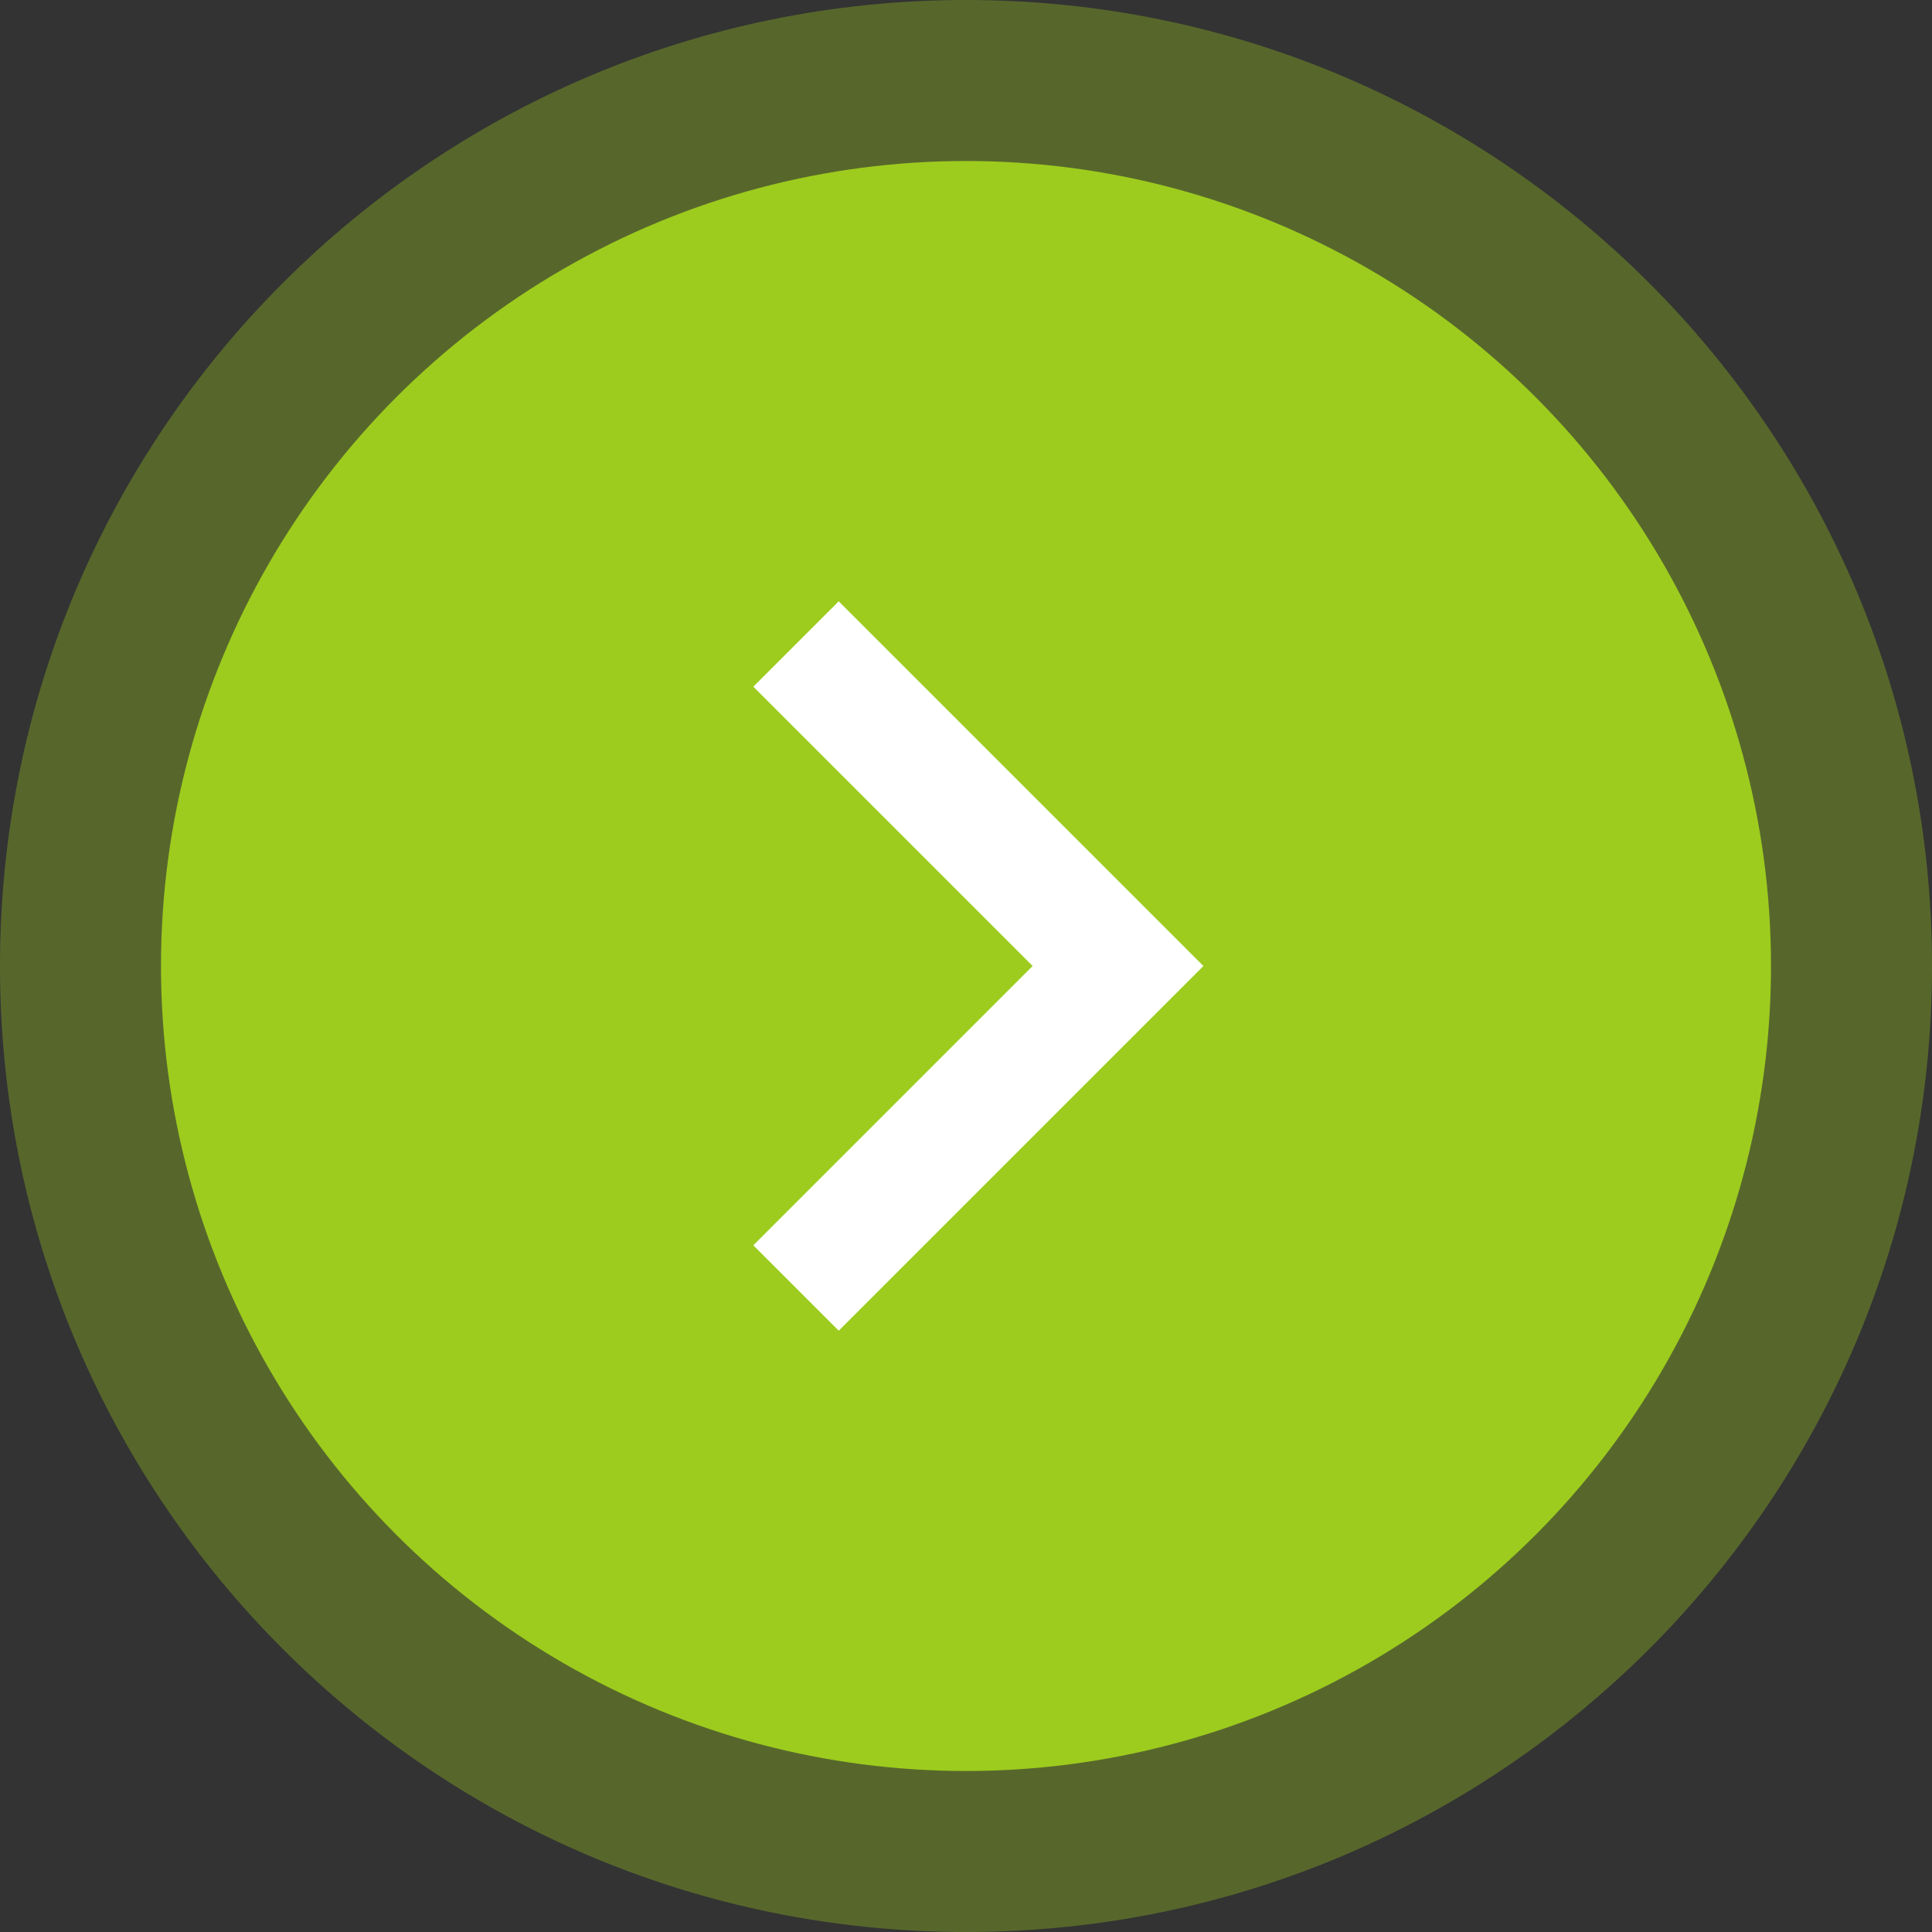 <?xml version="1.0" encoding="UTF-8"?>
<svg width="48px" height="48px" viewBox="0 0 48 48" version="1.1" xmlns="http://www.w3.org/2000/svg" xmlns:xlink="http://www.w3.org/1999/xlink">
    <rect x="0" y="0" width="48" height="48" fill="#333333" stroke="none"/>
    <title>49CA1699-16F5-47CC-AC1D-CC53EA094902</title>
    <g id="Page-1" stroke="none" stroke-width="1" fill="none" fill-rule="evenodd">
        <g id="Rechtsagenten" transform="translate(-1296, -1124)">
            <g id="Tarieven-tegel-Copy-2" transform="translate(1010, 1109)">
                <g id="Group-3" transform="translate(286, 15)">
                    <circle id="Oval-Copy-4" fill="#9DCC1F" cx="24" cy="24" r="20"></circle>
                    <path d="M24,0 C30.627,0 36.627,2.686 40.971,7.029 C45.314,11.373 48,17.373 48,24 C48,30.627 45.314,36.627 40.971,40.971 C36.627,45.314 30.627,48 24,48 C17.373,48 11.373,45.314 7.029,40.971 C2.686,36.627 0,30.627 0,24 C0,17.373 2.686,11.373 7.029,7.029 C11.373,2.686 17.373,0 24,0 Z" id="Oval-Copy-4" fill="#9DCC1F" opacity="0.345"></path>
                    <polyline id="Path" stroke="#FFFFFF" stroke-width="3" transform="translate(23.777, 24) rotate(90) translate(-23.777, -24) " points="15.777 28 23.777 20 31.777 28"></polyline>
                </g>
            </g>
        </g>
    </g>
</svg>